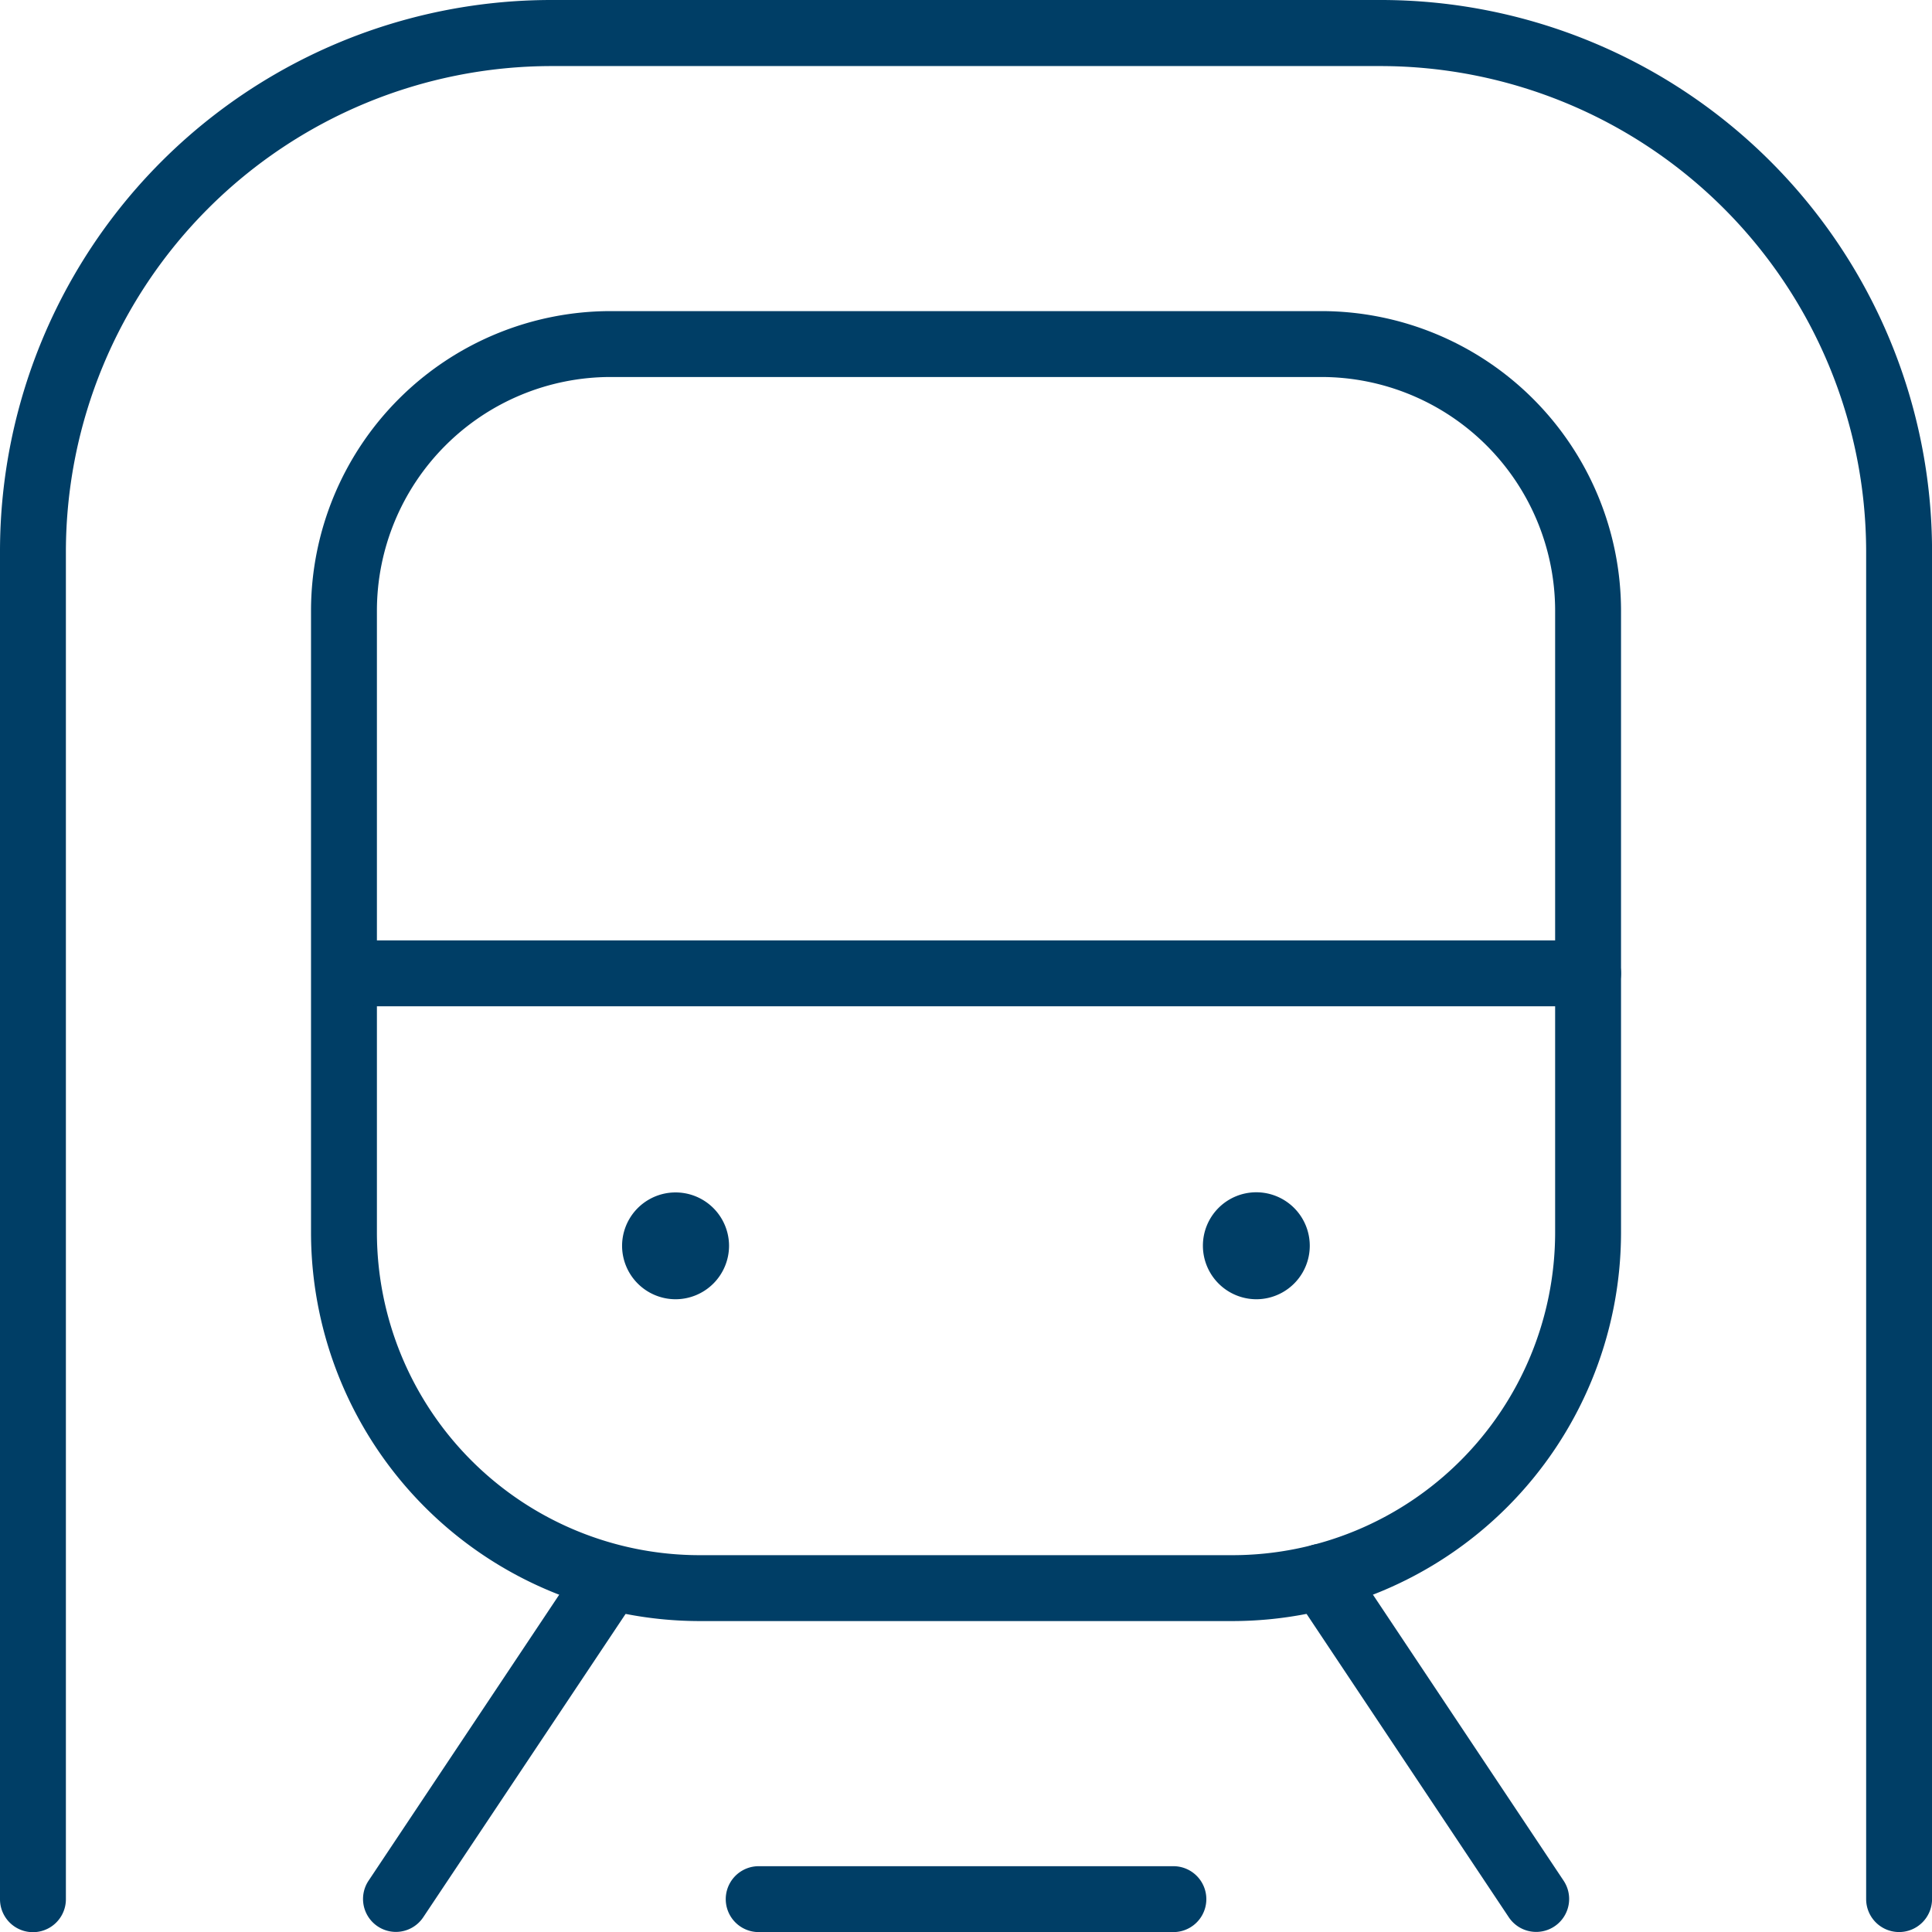 <svg xmlns="http://www.w3.org/2000/svg" width="43.98" height="43.982" viewBox="0 0 43.98 43.982"><g transform="translate(-2.246 -2.246)"><path d="M20.317,25.974a.749.749,0,0,1-.625-.334l-4.885-7.328a.75.75,0,1,1,1.248-.832l4.885,7.328a.75.75,0,0,1-.623,1.166Z" transform="translate(16.9 20.25)" fill="#003e66"></path><path d="M6.5,25.974a.75.75,0,0,1-.623-1.166l4.885-7.328a.75.75,0,0,1,1.248.832L7.122,25.64A.749.749,0,0,1,6.5,25.974Z" transform="translate(4.759 20.25)" fill="#003e66"></path><path d="M26.225,35.068H14.09a8.853,8.853,0,0,1-8.843-8.842V12.066a6.825,6.825,0,0,1,6.818-6.818H28.248a6.827,6.827,0,0,1,6.82,6.818v14.16A8.853,8.853,0,0,1,26.225,35.068ZM12.065,6.748a5.324,5.324,0,0,0-5.318,5.318v14.16a7.351,7.351,0,0,0,7.343,7.342H26.225a7.351,7.351,0,0,0,7.343-7.342V12.066a5.325,5.325,0,0,0-5.32-5.318Z" transform="translate(4.079 4.08)" fill="#003e66"></path><path d="M34.124,12.821H6.141a.75.75,0,0,1,0-1.5H34.124a.75.75,0,0,1,0,1.5Z" transform="translate(4.273 12.332)" fill="#003e66"></path><path d="M19.439,21.754H10a.75.75,0,0,1,0-1.5h9.44a.75.75,0,0,1,0,1.5Z" transform="translate(9.517 24.474)" fill="#003e66"></path><path d="M45.477,46.227a.75.75,0,0,1-.75-.75V14.8a11.063,11.063,0,0,0-11.05-11.05H14.8A11.063,11.063,0,0,0,3.746,14.8v30.68a.75.75,0,0,1-1.5,0V14.8A12.551,12.551,0,0,1,14.8,2.246h18.88A12.551,12.551,0,0,1,46.227,14.8v30.68A.75.75,0,0,1,45.477,46.227Z" transform="translate(0 0)" fill="#003e66"></path><path d="M15.071,16.186a1.219,1.219,0,0,1-1.217-1.214,1.215,1.215,0,0,1,1.215-1.221,1.217,1.217,0,1,1,0,2.435Z" transform="translate(15.775 15.636)" fill="#003e66"></path><path d="M9.466,16.186a1.219,1.219,0,0,1-1.217-1.214,1.217,1.217,0,1,1,2.435,0A1.219,1.219,0,0,1,9.466,16.186Z" transform="translate(8.158 15.636)" fill="#003e66"></path></g></svg>